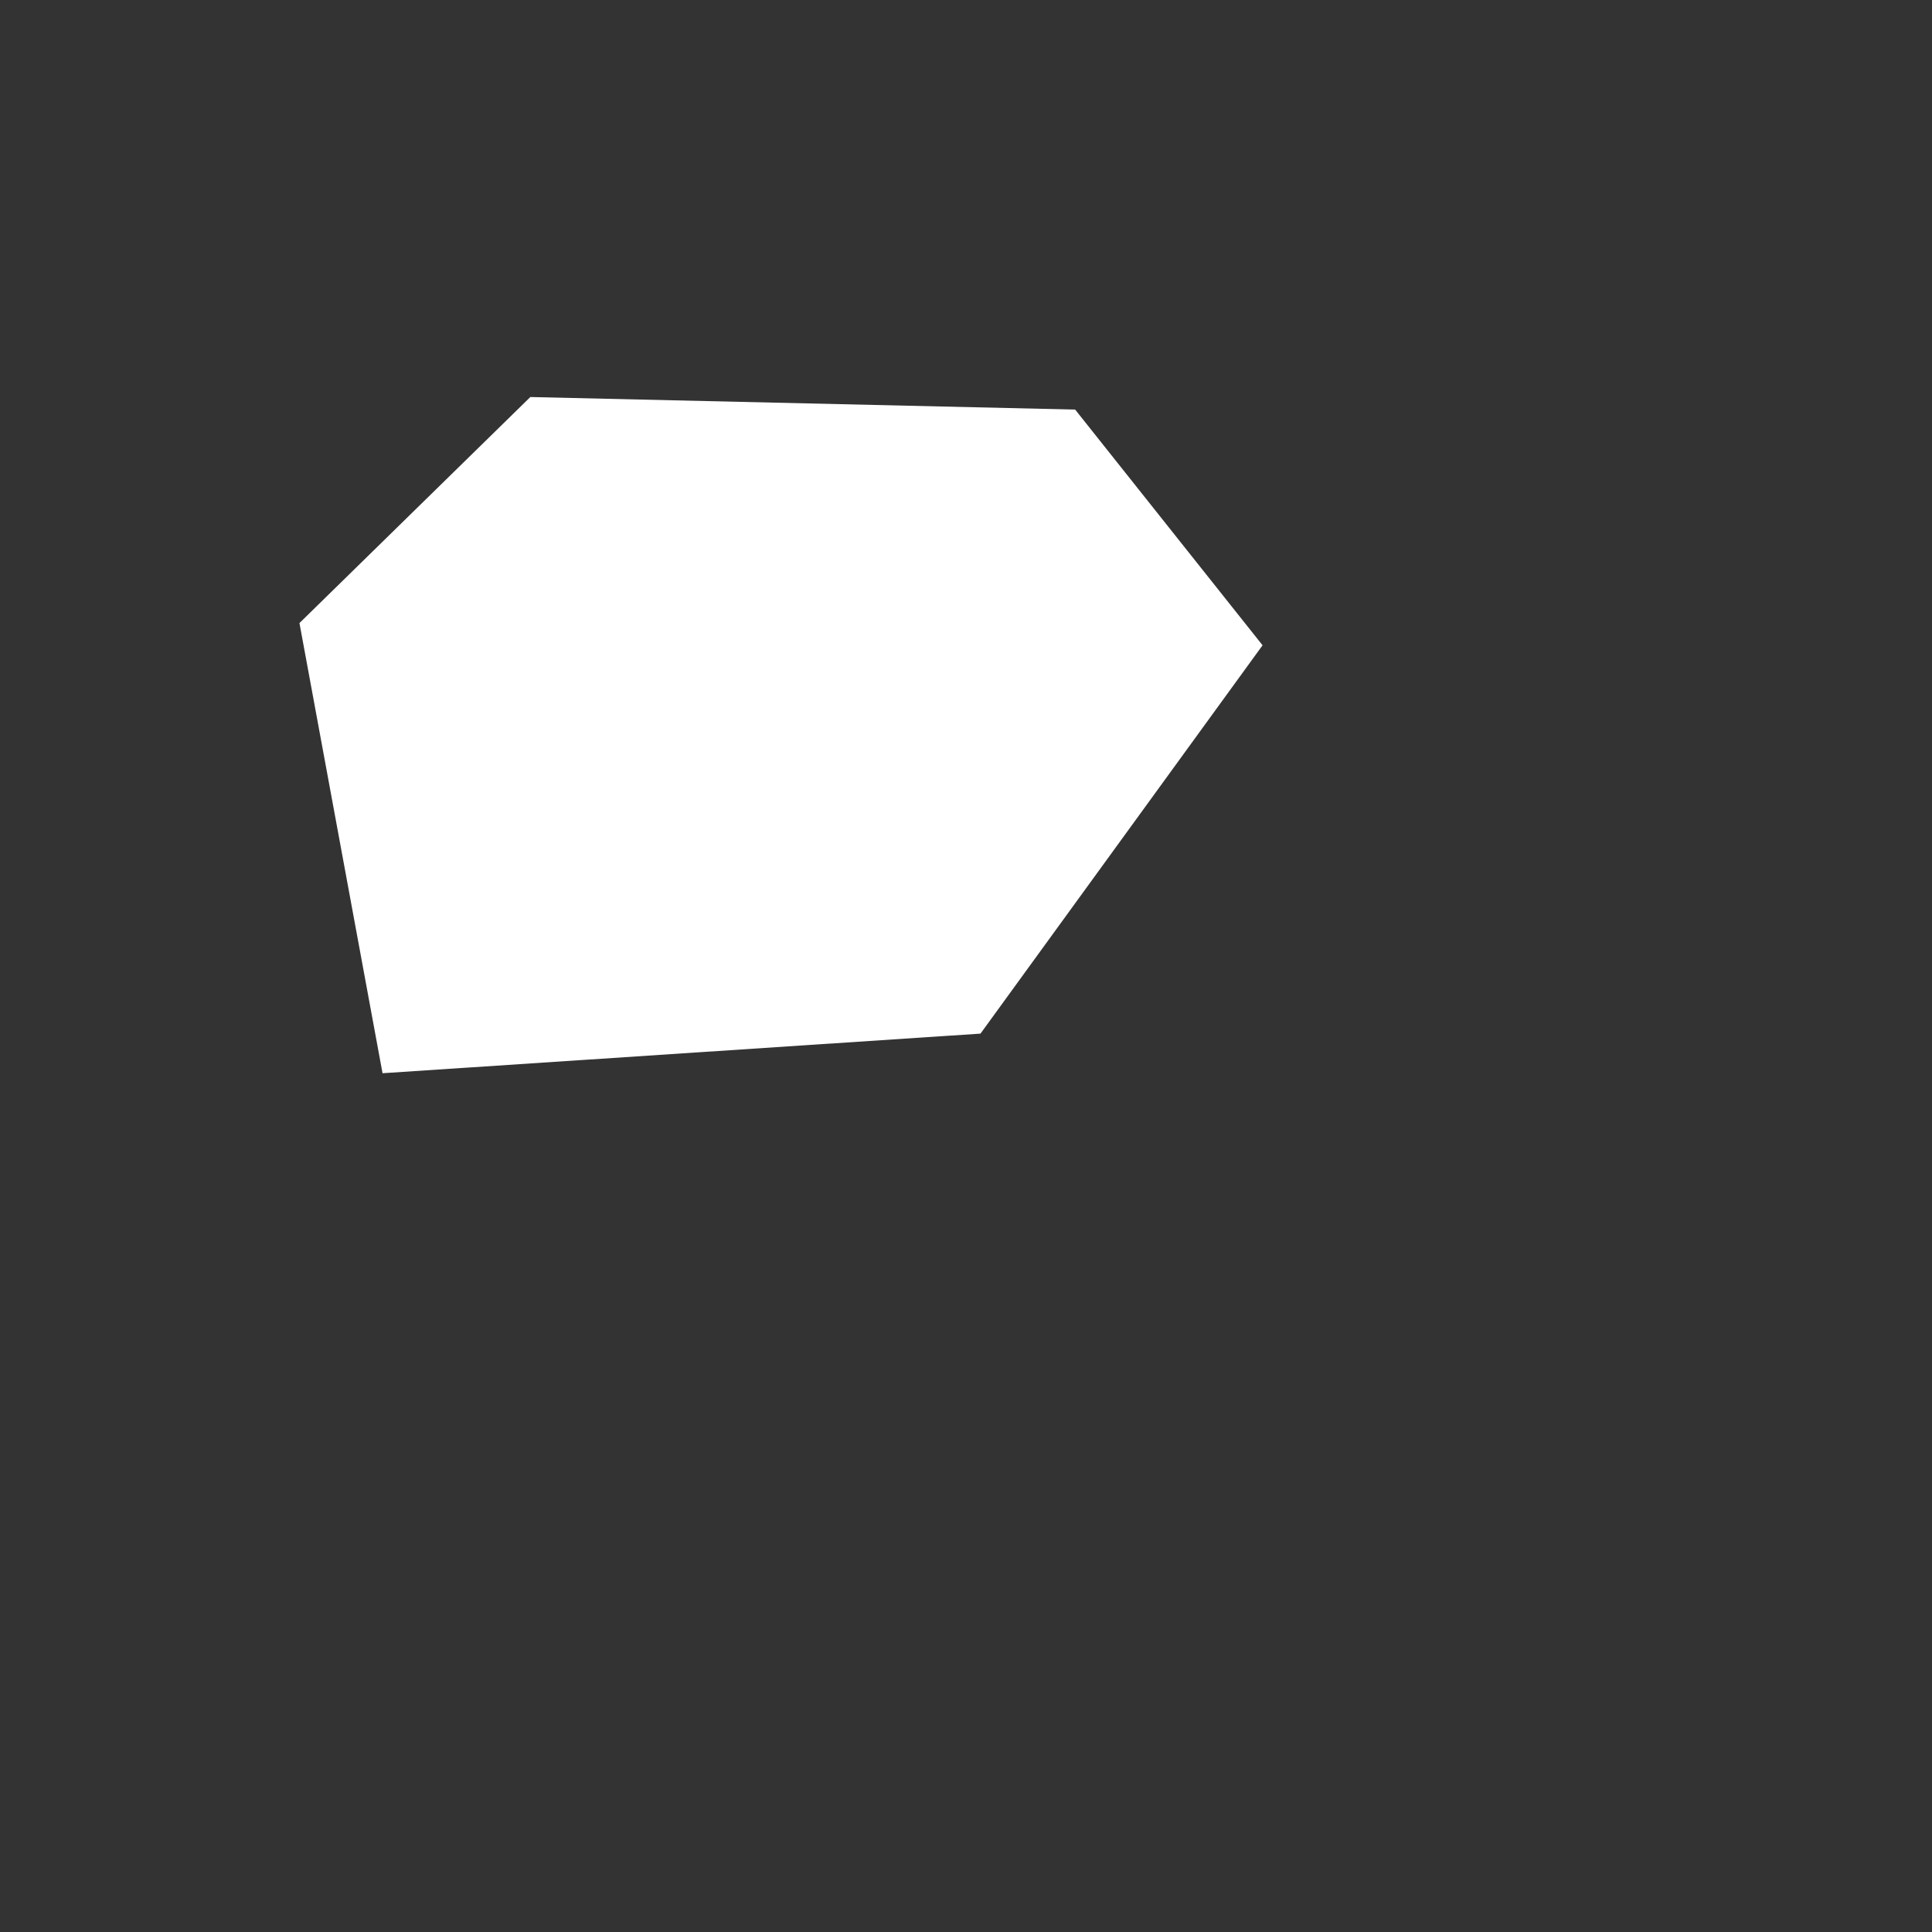 <?xml version="1.0" encoding="UTF-8"?><svg xmlns="http://www.w3.org/2000/svg" xmlns:xlink="http://www.w3.org/1999/xlink" xmlns:avocode="https://avocode.com/" id="SVGDoc663b5ce1a052d" width="2px" height="2px" version="1.1" viewBox="0 0 2 2" aria-hidden="true" style="fill:url(#CerosGradient_id7ae28827b);"><rect x="0" y="0" width="2" height="2" fill="#333333" stroke="none"/><defs><linearGradient class="cerosgradient" data-cerosgradient="true" id="CerosGradient_id7ae28827b" gradientUnits="userSpaceOnUse" x1="50%" y1="100%" x2="50%" y2="0%"><stop offset="0%" stop-color="#FFFFFF"/><stop offset="100%" stop-color="#FFFFFF"/></linearGradient><linearGradient/></defs><g><g><path d="M1.015,1.07v0l0.292,-0.402v0l-0.194,-0.244v0l-0.564,-0.013v0l-0.239,0.234v0l0.086,0.466v0z" fill="#fefee9" fill-opacity="1" style="fill:url(#CerosGradient_id7ae28827b);"/></g></g></svg>